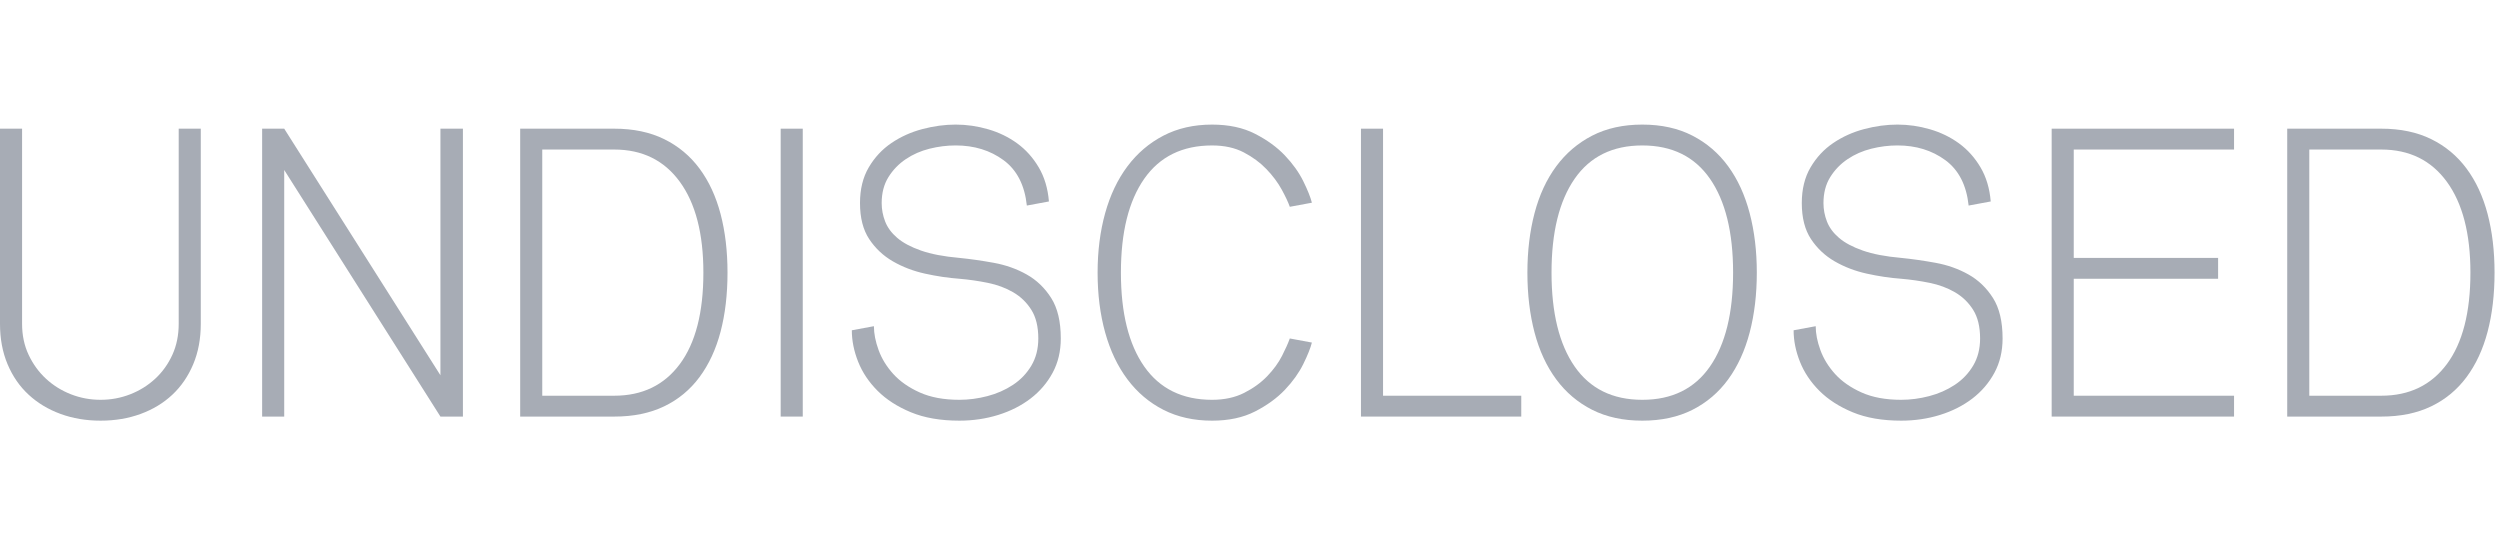 <?xml version="1.0" encoding="UTF-8" standalone="no"?><!DOCTYPE svg PUBLIC "-//W3C//DTD SVG 1.1//EN" "http://www.w3.org/Graphics/SVG/1.1/DTD/svg11.dtd"><svg width="100%" height="100%" viewBox="0 0 917 200" version="1.1" xmlns="http://www.w3.org/2000/svg" xmlns:xlink="http://www.w3.org/1999/xlink" xml:space="preserve" xmlns:serif="http://www.serif.com/" style="fill-rule:evenodd;clip-rule:evenodd;stroke-linejoin:round;stroke-miterlimit:2;"><path d="M73.65,47.2l0,71.55c0,5.5 -0.925,10.45 -2.775,14.85c-1.85,4.4 -4.4,8.125 -7.65,11.175c-3.25,3.05 -7.125,5.4 -11.625,7.05c-4.5,1.65 -9.4,2.475 -14.7,2.475c-5.3,0 -10.2,-0.825 -14.7,-2.475c-4.5,-1.65 -8.4,-4 -11.7,-7.05c-3.3,-3.05 -5.875,-6.775 -7.725,-11.175c-1.85,-4.4 -2.775,-9.35 -2.775,-14.85l0,-71.55l8.1,0l0,71.55c0,4.2 0.8,8 2.4,11.4c1.6,3.4 3.725,6.325 6.375,8.775c2.65,2.45 5.7,4.35 9.15,5.7c3.45,1.35 7.075,2.025 10.875,2.025c3.8,0 7.425,-0.675 10.875,-2.025c3.45,-1.35 6.5,-3.25 9.15,-5.7c2.65,-2.45 4.75,-5.375 6.3,-8.775c1.55,-3.4 2.325,-7.2 2.325,-11.4l0,-71.55l8.1,0Z" style="fill:#a7acb5;fill-rule:nonzero;"/><path d="M96.15,47.2l8.1,0l57.3,90.45l0,-90.45l8.25,0l0,105.6l-8.25,0l-57.3,-90.45l0,90.45l-8.1,0l0,-105.6Z" style="fill:#a7acb5;fill-rule:nonzero;"/><path d="M190.8,47.2l34.5,0c7,0 13.1,1.275 18.3,3.825c5.2,2.55 9.525,6.15 12.975,10.8c3.45,4.65 6.025,10.2 7.725,16.65c1.7,6.45 2.55,13.625 2.55,21.525c-0,8 -0.85,15.225 -2.55,21.675c-1.7,6.45 -4.275,12 -7.725,16.65c-3.45,4.65 -7.775,8.225 -12.975,10.725c-5.2,2.5 -11.3,3.75 -18.3,3.75l-34.5,0l-0,-105.6Zm8.1,7.65l-0,90.3l26.4,0c10.3,0 18.325,-3.875 24.075,-11.625c5.75,-7.75 8.625,-18.925 8.625,-33.525c-0,-14.3 -2.875,-25.4 -8.625,-33.3c-5.75,-7.9 -13.775,-11.85 -24.075,-11.85l-26.4,0Z" style="fill:#a7acb5;fill-rule:nonzero;"/><rect x="286.35" y="47.2" width="8.1" height="105.6" style="fill:#a7acb5;fill-rule:nonzero;"/><path d="M320.55,119.65c0,2.7 0.575,5.625 1.725,8.775c1.15,3.15 2.95,6.075 5.4,8.775c2.45,2.7 5.675,4.95 9.675,6.75c4,1.8 8.85,2.7 14.55,2.7c3.4,0 6.825,-0.45 10.275,-1.35c3.45,-0.9 6.575,-2.275 9.375,-4.125c2.8,-1.85 5.05,-4.2 6.75,-7.05c1.7,-2.85 2.55,-6.175 2.55,-9.975c0,-4.3 -0.85,-7.8 -2.55,-10.5c-1.7,-2.7 -3.925,-4.85 -6.675,-6.45c-2.75,-1.6 -5.85,-2.75 -9.3,-3.45c-3.45,-0.7 -6.925,-1.2 -10.425,-1.5c-4.1,-0.3 -8.3,-0.925 -12.6,-1.875c-4.3,-0.95 -8.225,-2.45 -11.775,-4.5c-3.55,-2.05 -6.45,-4.775 -8.7,-8.175c-2.25,-3.4 -3.375,-7.8 -3.375,-13.2c0,-5.1 1.075,-9.475 3.225,-13.125c2.15,-3.65 4.925,-6.625 8.325,-8.925c3.4,-2.3 7.175,-4 11.325,-5.1c4.15,-1.1 8.225,-1.65 12.225,-1.65c4,0 7.975,0.575 11.925,1.725c3.95,1.15 7.5,2.875 10.65,5.175c3.15,2.3 5.775,5.225 7.875,8.775c2.1,3.55 3.35,7.725 3.75,12.525l-8.1,1.5c-0.8,-7.5 -3.65,-13.05 -8.55,-16.65c-4.9,-3.6 -10.75,-5.4 -17.55,-5.4c-3.2,0 -6.4,0.4 -9.6,1.2c-3.2,0.8 -6.1,2.075 -8.7,3.825c-2.6,1.75 -4.725,3.95 -6.375,6.6c-1.65,2.65 -2.475,5.825 -2.475,9.525c0,2.3 0.425,4.55 1.275,6.75c0.85,2.2 2.325,4.2 4.425,6c2.1,1.8 5,3.35 8.7,4.65c3.7,1.3 8.4,2.2 14.1,2.7c4,0.4 8.2,1 12.6,1.8c4.4,0.8 8.425,2.225 12.075,4.275c3.65,2.05 6.65,4.925 9,8.625c2.35,3.7 3.525,8.65 3.525,14.85c0,4.7 -1,8.9 -3,12.6c-2,3.7 -4.7,6.85 -8.1,9.45c-3.4,2.6 -7.35,4.6 -11.85,6c-4.5,1.4 -9.25,2.1 -14.25,2.1c-6.9,0 -12.825,-1.025 -17.775,-3.075c-4.95,-2.05 -9.025,-4.675 -12.225,-7.875c-3.2,-3.2 -5.575,-6.75 -7.125,-10.65c-1.55,-3.9 -2.325,-7.75 -2.325,-11.55l8.1,-1.5Z" style="fill:#a7acb5;fill-rule:nonzero;"/><path d="M444.6,146.65c4.5,0 8.425,-0.85 11.775,-2.55c3.35,-1.7 6.175,-3.75 8.475,-6.15c2.3,-2.4 4.1,-4.875 5.4,-7.425c1.3,-2.55 2.25,-4.675 2.85,-6.375l8.1,1.5c-0.5,2 -1.55,4.625 -3.15,7.875c-1.6,3.25 -3.85,6.4 -6.75,9.45c-2.9,3.05 -6.55,5.7 -10.95,7.95c-4.4,2.25 -9.65,3.375 -15.75,3.375c-6.7,0 -12.65,-1.325 -17.85,-3.975c-5.2,-2.65 -9.6,-6.375 -13.2,-11.175c-3.6,-4.8 -6.325,-10.525 -8.175,-17.175c-1.85,-6.65 -2.775,-13.975 -2.775,-21.975c0,-7.9 0.925,-15.175 2.775,-21.825c1.85,-6.65 4.575,-12.375 8.175,-17.175c3.6,-4.8 8,-8.55 13.2,-11.25c5.2,-2.7 11.15,-4.05 17.85,-4.05c6.1,0 11.35,1.125 15.75,3.375c4.4,2.25 8.05,4.9 10.95,7.95c2.9,3.05 5.15,6.2 6.75,9.45c1.6,3.25 2.65,5.875 3.15,7.875l-8.1,1.5c-0.6,-1.7 -1.6,-3.825 -3,-6.375c-1.4,-2.55 -3.25,-5.025 -5.55,-7.425c-2.3,-2.4 -5.075,-4.45 -8.325,-6.15c-3.25,-1.7 -7.125,-2.55 -11.625,-2.55c-10.9,0 -19.2,4.075 -24.9,12.225c-5.7,8.15 -8.55,19.625 -8.55,34.425c0,14.8 2.85,26.275 8.55,34.425c5.7,8.15 14,12.225 24.9,12.225Z" style="fill:#a7acb5;fill-rule:nonzero;"/><path d="M499.2,152.8l0,-105.6l8.1,0l0,97.95l50.7,0l0,7.65l-58.8,0Z" style="fill:#a7acb5;fill-rule:nonzero;"/><path d="M602.4,154.3c-7,0 -13.125,-1.325 -18.375,-3.975c-5.25,-2.65 -9.65,-6.375 -13.2,-11.175c-3.55,-4.8 -6.2,-10.525 -7.95,-17.175c-1.75,-6.65 -2.625,-13.975 -2.625,-21.975c0,-7.9 0.875,-15.175 2.625,-21.825c1.75,-6.65 4.4,-12.375 7.95,-17.175c3.55,-4.8 7.95,-8.55 13.2,-11.25c5.25,-2.7 11.375,-4.05 18.375,-4.05c7,0 13.125,1.35 18.375,4.05c5.25,2.7 9.625,6.45 13.125,11.25c3.5,4.8 6.125,10.525 7.875,17.175c1.75,6.65 2.625,13.925 2.625,21.825c0,8 -0.875,15.325 -2.625,21.975c-1.75,6.65 -4.375,12.375 -7.875,17.175c-3.5,4.8 -7.875,8.525 -13.125,11.175c-5.25,2.65 -11.375,3.975 -18.375,3.975Zm0,-7.65c10.9,0 19.175,-4.075 24.825,-12.225c5.65,-8.15 8.475,-19.625 8.475,-34.425c0,-14.8 -2.825,-26.275 -8.475,-34.425c-5.65,-8.15 -13.925,-12.225 -24.825,-12.225c-10.9,0 -19.175,4.075 -24.825,12.225c-5.65,8.15 -8.475,19.625 -8.475,34.425c0,14.8 2.825,26.275 8.475,34.425c5.65,8.15 13.925,12.225 24.825,12.225Z" style="fill:#a7acb5;fill-rule:nonzero;"/><path d="M666,119.65c0,2.7 0.575,5.625 1.725,8.775c1.15,3.15 2.95,6.075 5.4,8.775c2.45,2.7 5.675,4.95 9.675,6.75c4,1.8 8.85,2.7 14.55,2.7c3.4,0 6.825,-0.45 10.275,-1.35c3.45,-0.9 6.575,-2.275 9.375,-4.125c2.8,-1.85 5.05,-4.2 6.75,-7.05c1.7,-2.85 2.55,-6.175 2.55,-9.975c0,-4.3 -0.85,-7.8 -2.55,-10.5c-1.7,-2.7 -3.925,-4.85 -6.675,-6.45c-2.75,-1.6 -5.85,-2.75 -9.3,-3.45c-3.45,-0.7 -6.925,-1.2 -10.425,-1.5c-4.1,-0.3 -8.3,-0.925 -12.6,-1.875c-4.3,-0.95 -8.225,-2.45 -11.775,-4.5c-3.55,-2.05 -6.45,-4.775 -8.7,-8.175c-2.25,-3.4 -3.375,-7.8 -3.375,-13.2c0,-5.1 1.075,-9.475 3.225,-13.125c2.15,-3.65 4.925,-6.625 8.325,-8.925c3.4,-2.3 7.175,-4 11.325,-5.1c4.15,-1.1 8.225,-1.65 12.225,-1.65c4,0 7.975,0.575 11.925,1.725c3.95,1.15 7.5,2.875 10.65,5.175c3.15,2.3 5.775,5.225 7.875,8.775c2.1,3.55 3.35,7.725 3.75,12.525l-8.1,1.5c-0.8,-7.5 -3.65,-13.05 -8.55,-16.65c-4.9,-3.6 -10.75,-5.4 -17.55,-5.4c-3.2,0 -6.4,0.4 -9.6,1.2c-3.2,0.8 -6.1,2.075 -8.7,3.825c-2.6,1.75 -4.725,3.95 -6.375,6.6c-1.65,2.65 -2.475,5.825 -2.475,9.525c0,2.3 0.425,4.55 1.275,6.75c0.85,2.2 2.325,4.2 4.425,6c2.1,1.8 5,3.35 8.7,4.65c3.7,1.3 8.4,2.2 14.1,2.7c4,0.4 8.2,1 12.6,1.8c4.4,0.8 8.425,2.225 12.075,4.275c3.65,2.05 6.65,4.925 9,8.625c2.35,3.7 3.525,8.65 3.525,14.85c0,4.7 -1,8.9 -3,12.6c-2,3.7 -4.7,6.85 -8.1,9.45c-3.4,2.6 -7.35,4.6 -11.85,6c-4.5,1.4 -9.25,2.1 -14.25,2.1c-6.9,0 -12.825,-1.025 -17.775,-3.075c-4.95,-2.05 -9.025,-4.675 -12.225,-7.875c-3.2,-3.2 -5.575,-6.75 -7.125,-10.65c-1.55,-3.9 -2.325,-7.75 -2.325,-11.55l8.1,-1.5Z" style="fill:#a7acb5;fill-rule:nonzero;"/><path d="M752.55,152.8l0,-105.6l66.9,0l0,7.65l-58.8,0l0,39.75l52.95,0l0,7.65l-52.95,0l0,42.9l58.8,0l0,7.65l-66.9,0Z" style="fill:#a7acb5;fill-rule:nonzero;"/><path d="M838.95,47.2l34.5,0c7,0 13.1,1.275 18.3,3.825c5.2,2.55 9.525,6.15 12.975,10.8c3.45,4.65 6.025,10.2 7.725,16.65c1.7,6.45 2.55,13.625 2.55,21.525c0,8 -0.85,15.225 -2.55,21.675c-1.7,6.45 -4.275,12 -7.725,16.65c-3.45,4.65 -7.775,8.225 -12.975,10.725c-5.2,2.5 -11.3,3.75 -18.3,3.75l-34.5,0l0,-105.6Zm8.1,7.65l0,90.3l26.4,0c10.3,0 18.325,-3.875 24.075,-11.625c5.75,-7.75 8.625,-18.925 8.625,-33.525c0,-14.3 -2.875,-25.4 -8.625,-33.3c-5.75,-7.9 -13.775,-11.85 -24.075,-11.85l-26.4,0Z" style="fill:#a7acb5;fill-rule:nonzero;"/></svg>